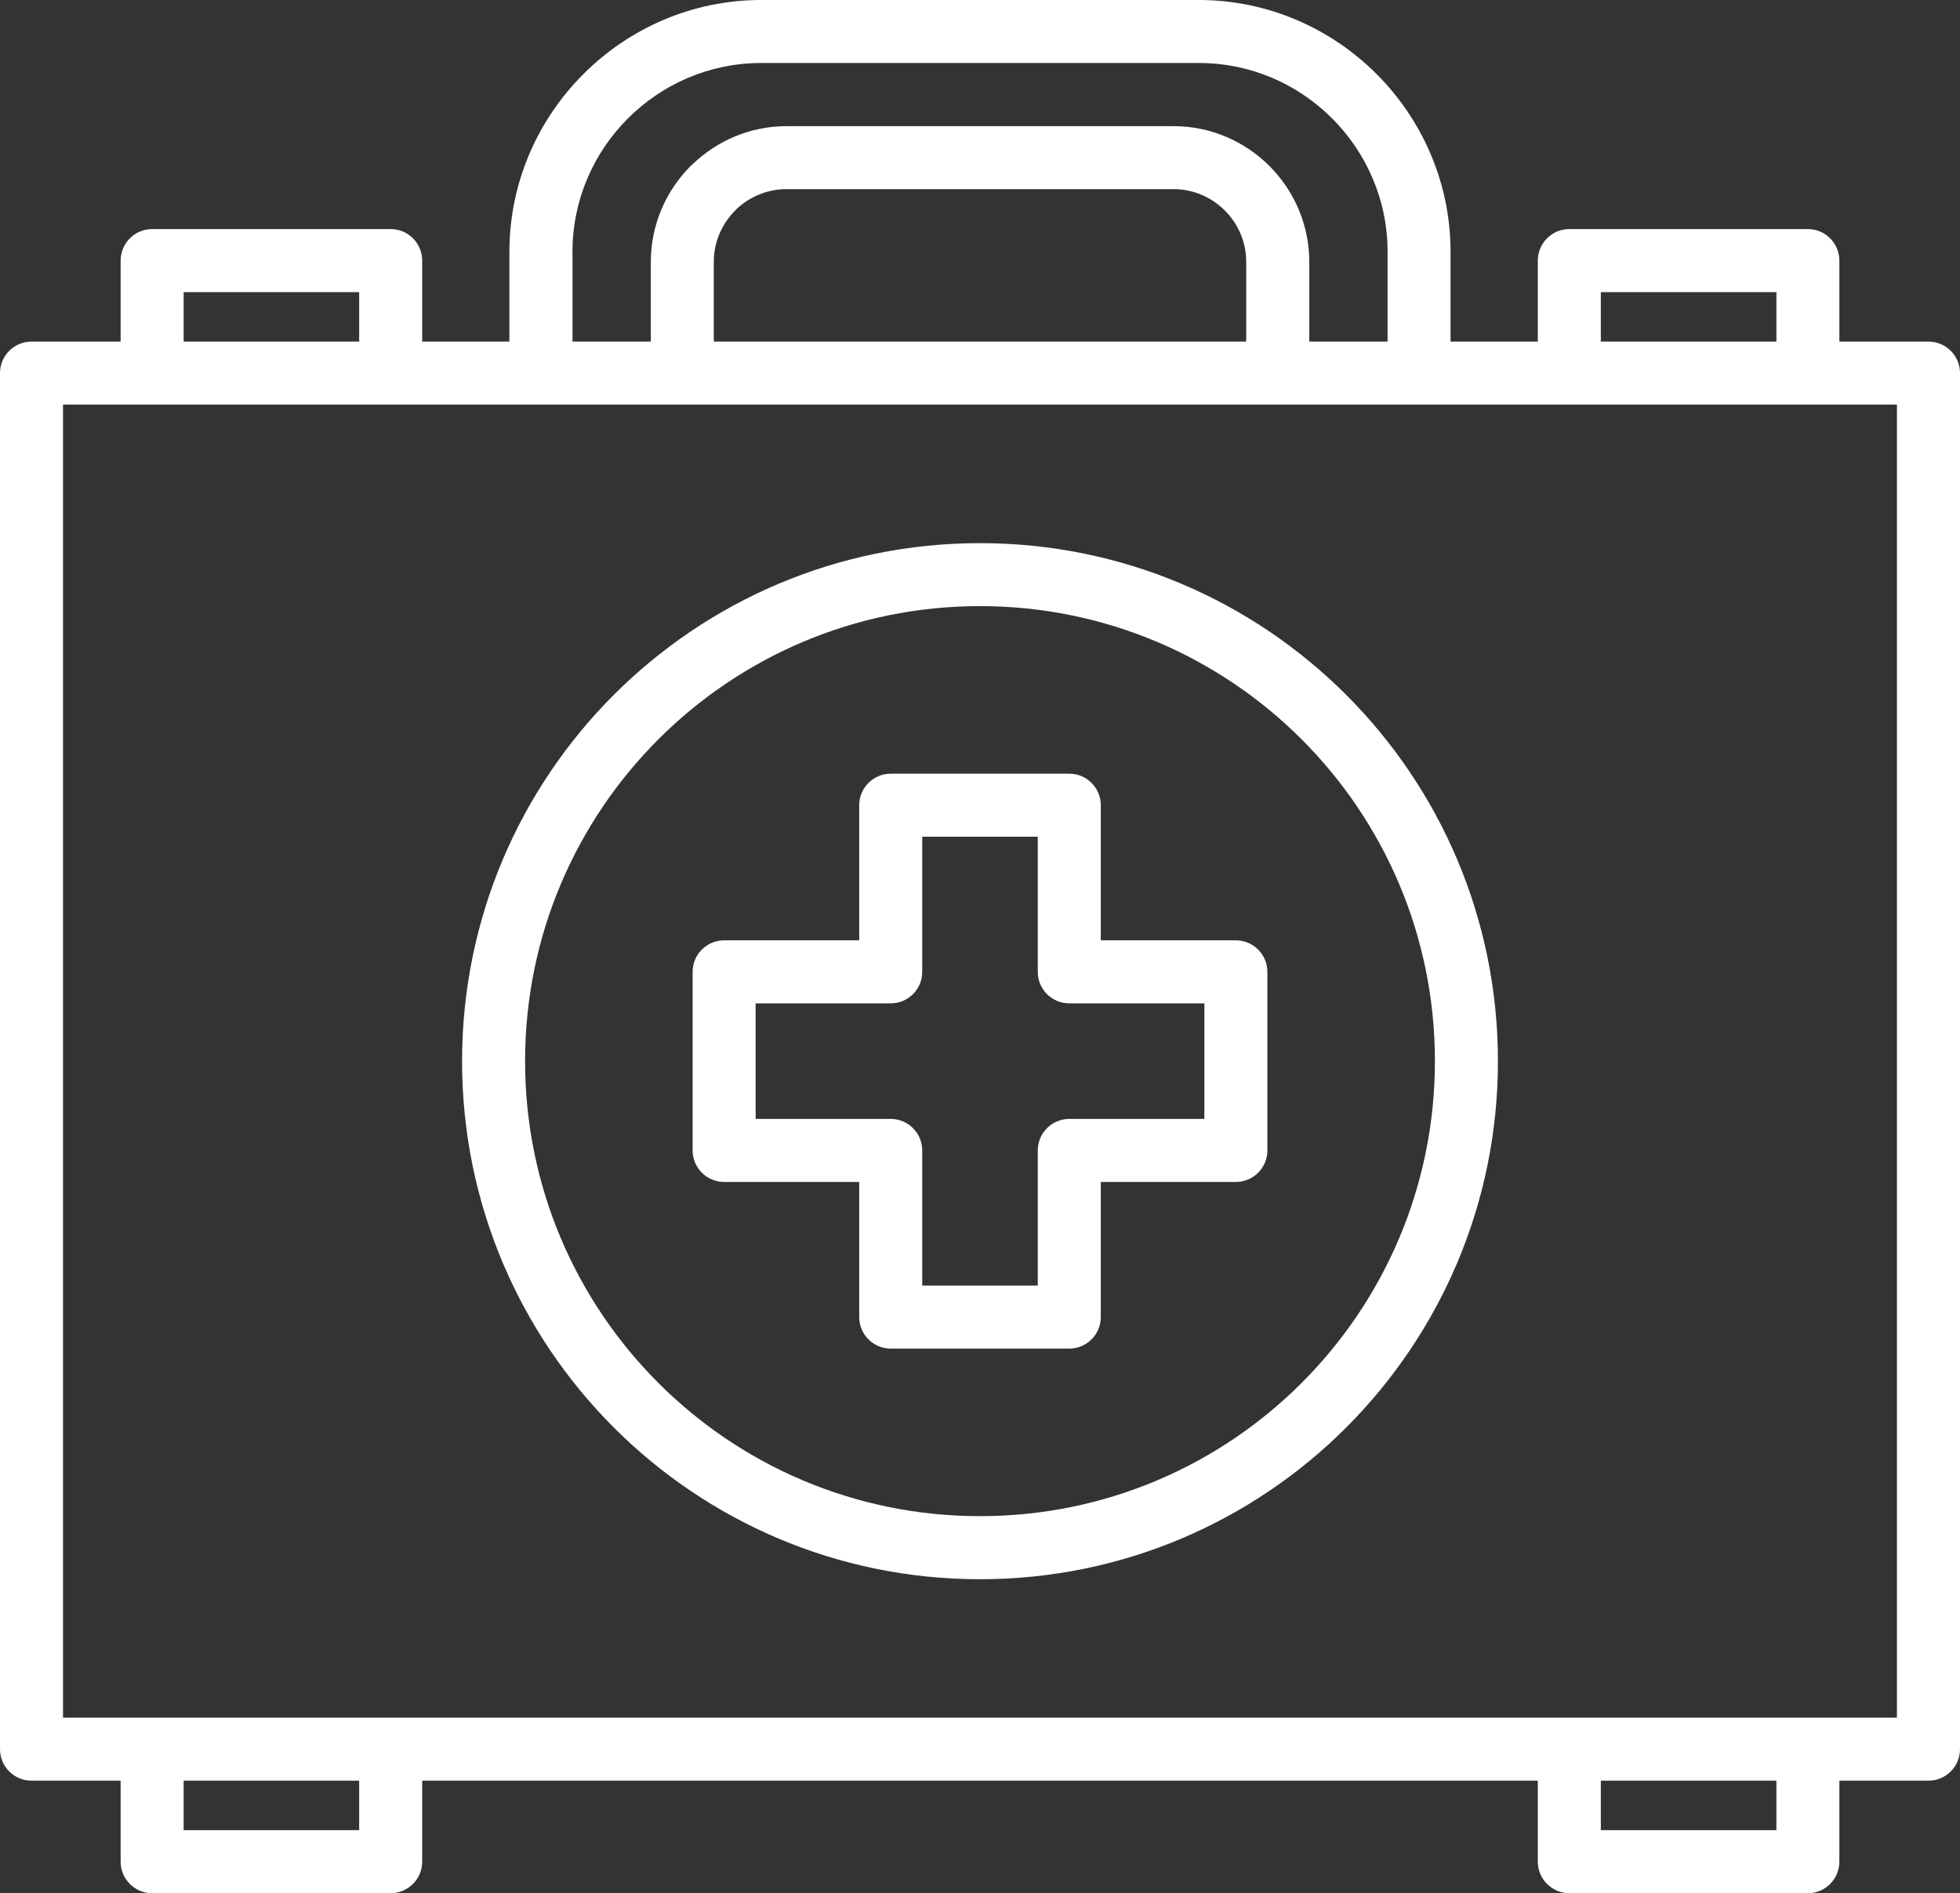 <?xml version="1.0" encoding="UTF-8" standalone="no"?><svg xmlns="http://www.w3.org/2000/svg" xmlns:xlink="http://www.w3.org/1999/xlink" fill="#ffffff" height="386.3" preserveAspectRatio="xMidYMid meet" version="1" viewBox="0.0 0.0 400.0 386.3" width="400" zoomAndPan="magnify"><rect x="0.0" y="0.0" width="400.0" height="386.3" fill="#333333" stroke="none"/><g id="change1_1"><path d="M393.57,69.7h-18.19V53.17c0-3.55-2.88-6.43-6.43-6.43h-48.68v0c-3.55,0-6.43,2.88-6.43,6.43V69.7h-17.81V51.38 c0-14.1-5.77-26.93-15.09-36.27l-0.03-0.03C271.59,5.78,258.75,0,244.64,0h-89.29c-14.1,0-26.93,5.77-36.27,15.09l-0.03,0.03 c-9.31,9.32-15.09,22.16-15.09,36.27V69.7H86.16V53.17c0-3.55-2.88-6.43-6.43-6.43H31.05v0c-3.55,0-6.43,2.88-6.43,6.43V69.7H6.43v0 C2.88,69.7,0,72.57,0,76.12v280.77c0,3.55,2.88,6.43,6.43,6.43h18.19v16.53c0,3.55,2.88,6.43,6.43,6.43h48.68 c3.55,0,6.43-2.88,6.43-6.43v-16.53h227.68v16.53c0,3.55,2.88,6.43,6.43,6.43h48.68c3.55,0,6.43-2.88,6.43-6.43v-16.53h18.19 c3.55,0,6.43-2.88,6.43-6.43V76.13C400,72.57,397.12,69.7,393.57,69.7z M326.7,59.6h35.83v10.1H326.7V59.6z M116.83,51.38 c0-10.61,4.33-20.23,11.3-27.2l0.03-0.03c6.97-6.97,16.6-11.3,27.2-11.3h89.29c10.61,0,20.24,4.33,27.2,11.3l0.03,0.03 c6.97,6.97,11.3,16.6,11.3,27.2V69.7h-15.98V53.44c0-7.62-3.12-14.55-8.13-19.57c-5.01-5.01-11.95-8.13-19.57-8.13h-78.98 c-7.41,0-14.17,2.96-19.16,7.76l-0.41,0.37c-5.01,5.01-8.13,11.95-8.13,19.57V69.7h-15.98V51.38z M145.67,69.7V53.44 c0-4.08,1.67-7.79,4.36-10.48l0.27-0.29c2.67-2.52,6.27-4.08,10.21-4.08h78.98c4.08,0,7.79,1.67,10.48,4.36 c2.69,2.69,4.36,6.4,4.36,10.48V69.7H145.67z M37.48,59.6H73.3v10.1H37.48V59.6z M73.3,373.42H37.48v-10.1H73.3V373.42z M362.52,373.42H326.7v-10.1h35.83V373.42z M387.14,350.46h-18.19h-48.68H79.73H31.05H12.86V82.55h18.19h48.68h240.53h48.68h18.19 V350.46z M200,110.82c-29.18,0-55.61,11.83-74.74,30.96c-19.12,19.12-30.96,45.55-30.96,74.74c0,29.18,11.83,55.61,30.96,74.74 c19.13,19.12,45.55,30.96,74.74,30.96c29.18,0,55.61-11.83,74.74-30.96c19.12-19.13,30.96-45.55,30.96-74.74 c0-29.19-11.83-55.61-30.96-74.74C255.61,122.65,229.19,110.82,200,110.82z M265.65,282.16c-16.8,16.8-40.01,27.19-65.65,27.19 c-25.64,0-48.85-10.39-65.65-27.19c-16.8-16.8-27.19-40.01-27.19-65.65c0-25.64,10.39-48.85,27.19-65.65 c16.8-16.8,40.01-27.19,65.65-27.19c25.64,0,48.85,10.39,65.65,27.19c16.8,16.8,27.19,40.01,27.19,65.65 C292.84,242.14,282.44,265.36,265.65,282.16z M252.22,191.86h-27.57v-27.57c0-3.55-2.88-6.43-6.43-6.43h-36.44 c-3.55,0-6.43,2.88-6.43,6.43v27.57h-27.57c-3.55,0-6.43,2.88-6.43,6.43v36.44c0,3.55,2.88,6.43,6.43,6.43h27.57v27.57 c0,3.55,2.88,6.43,6.43,6.43h36.44c3.55,0,6.43-2.88,6.43-6.43v-27.57h27.57c3.55,0,6.43-2.88,6.43-6.43v-36.44 C258.64,194.74,255.77,191.86,252.22,191.86z M245.79,228.3h-27.57c-3.55,0-6.43,2.88-6.43,6.43v27.57h-23.58v-27.57 c0-3.55-2.88-6.43-6.43-6.43h-27.57v-23.58h27.57c3.55,0,6.43-2.88,6.43-6.43v-27.57h23.58v27.57c0,3.55,2.88,6.43,6.43,6.43h27.57 V228.3z"/></g></svg>